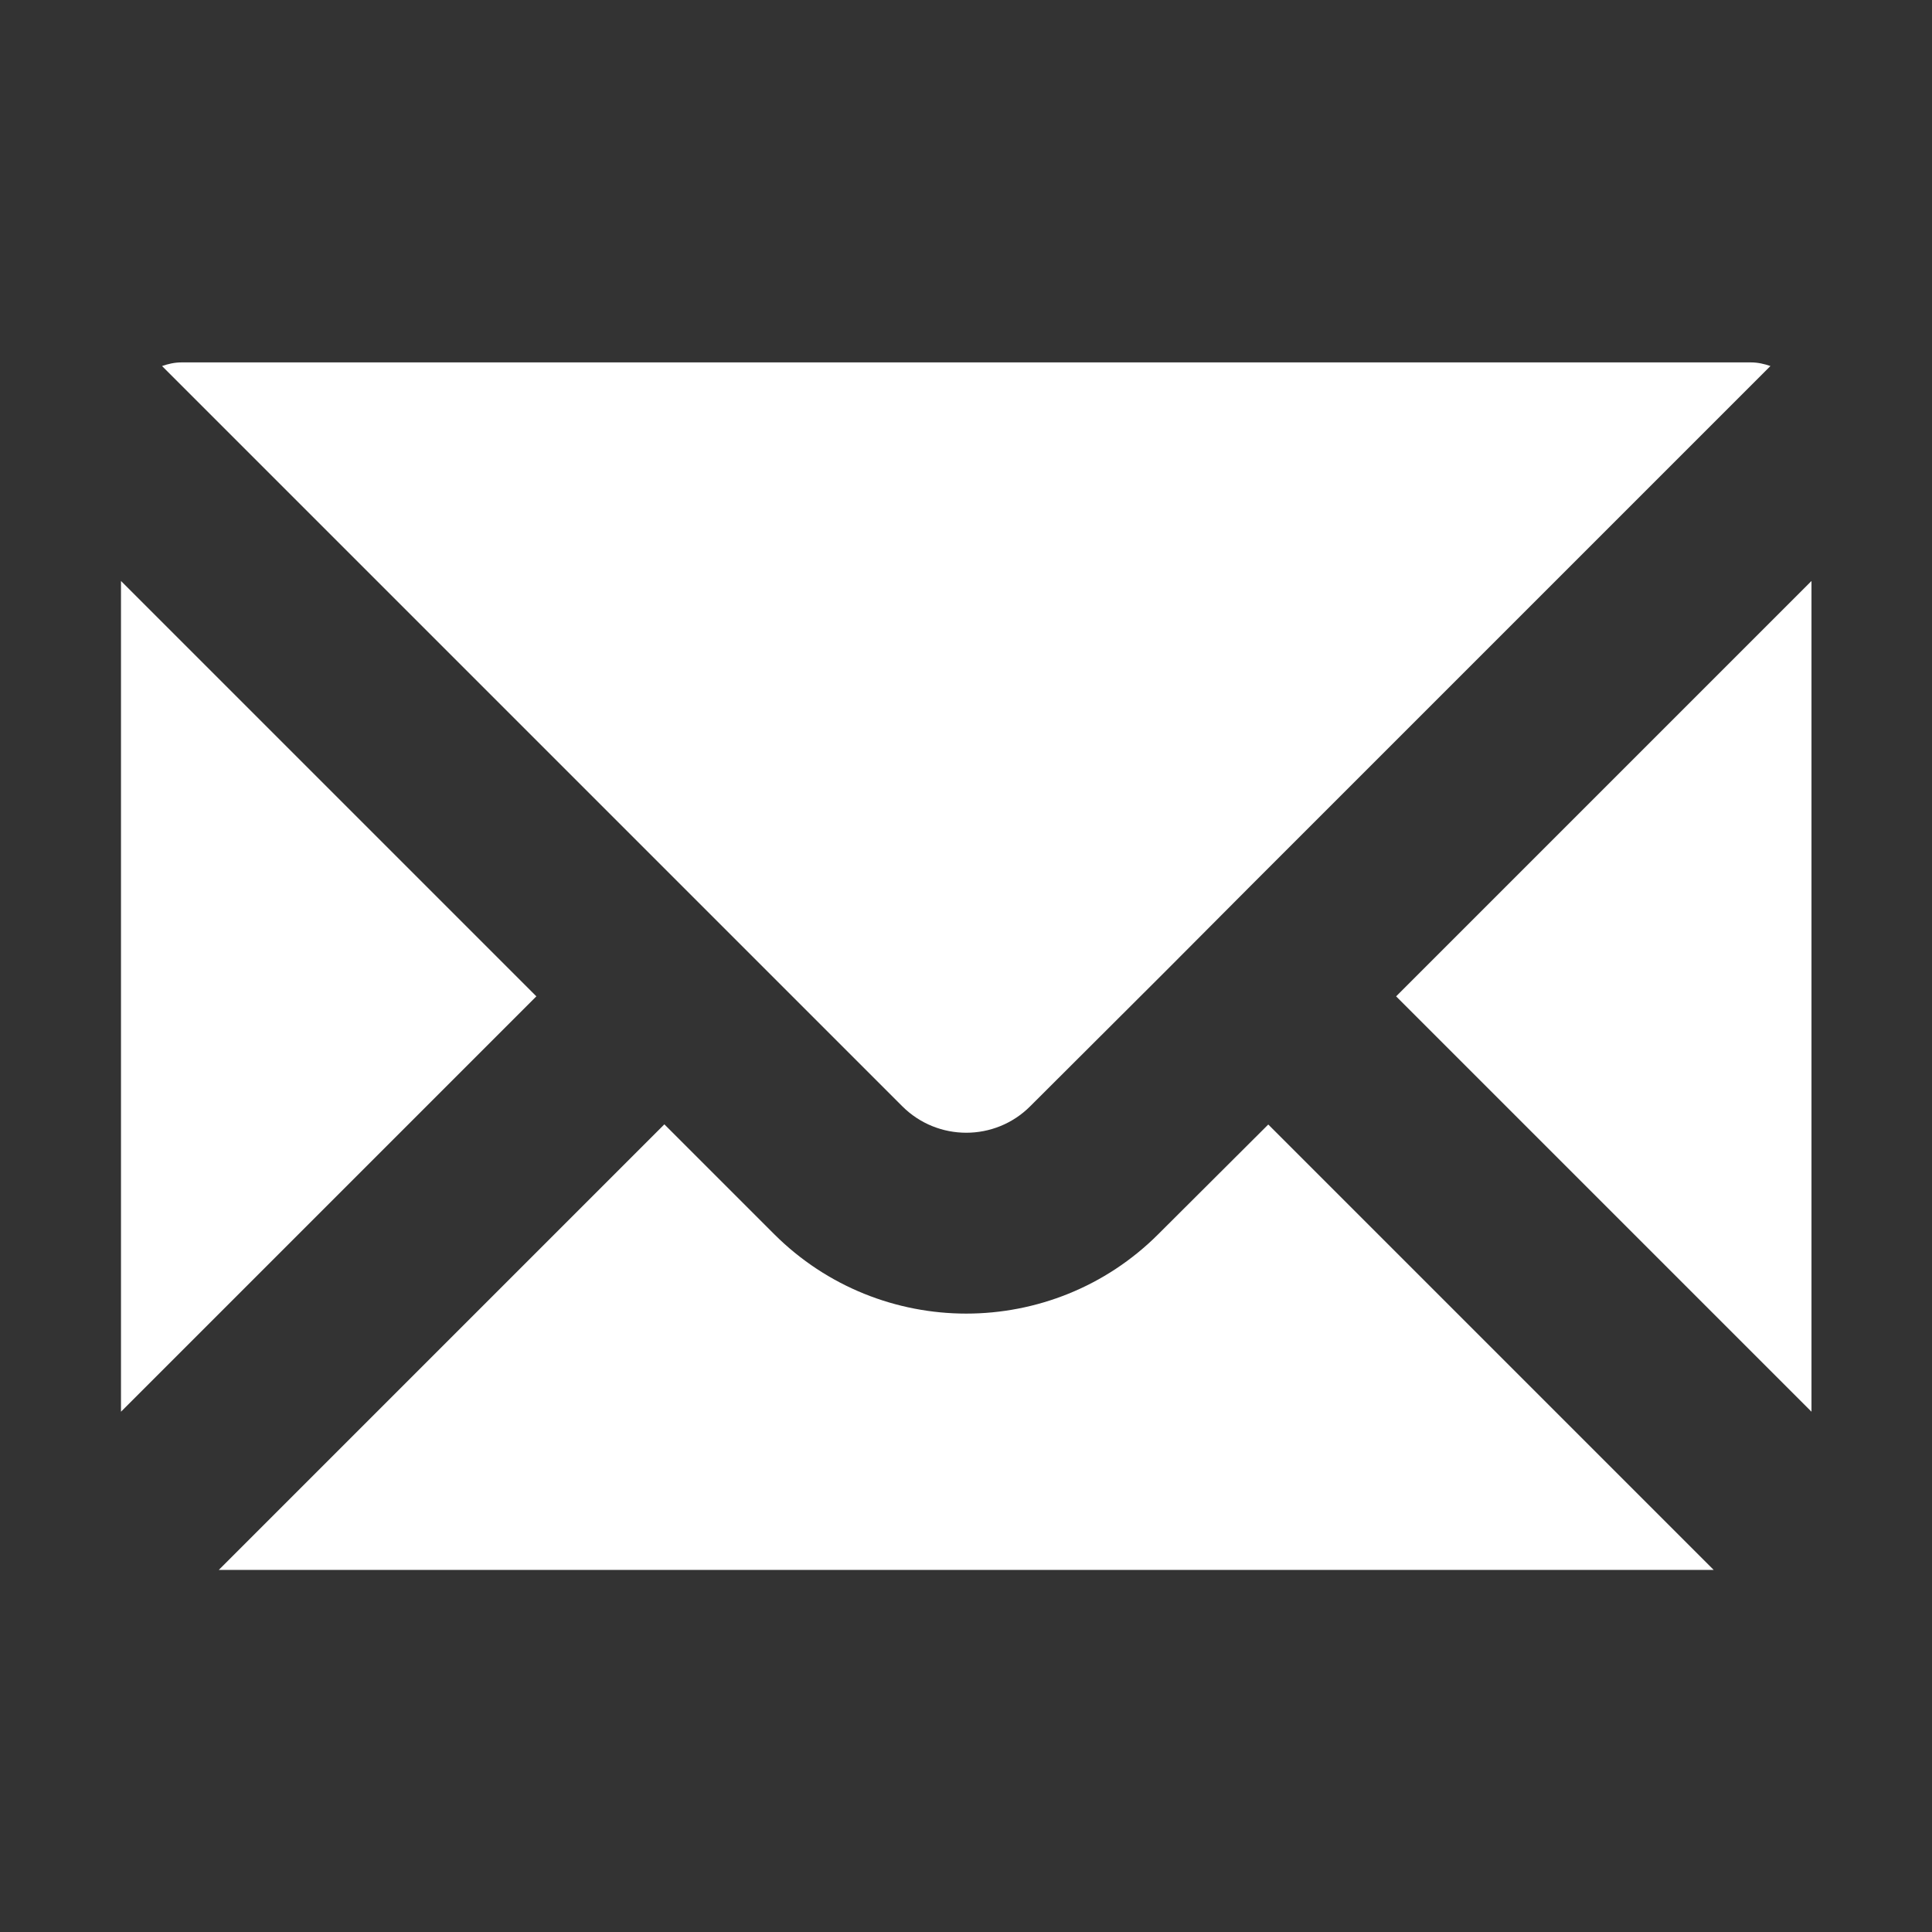 <?xml version="1.0" encoding="utf-8"?>
<!-- Generator: Adobe Illustrator 25.3.1, SVG Export Plug-In . SVG Version: 6.00 Build 0)  -->
        
<svg width="24" height="24" viewBox="0 0 24 24" fill="none" xmlns="http://www.w3.org/2000/svg">
<rect x="0" y="0" width="24" height="24" fill="#333333" stroke="none"/>
<g clip-path="url(#clip0_1850_37331)">
<path fill-rule="evenodd" clip-rule="evenodd" d="M14.471 12.073L12.798 13.742C12.36 14.181 11.647 14.181 11.208 13.742L2.013 4.547C2.088 4.521 2.167 4.502 2.253 4.502H21.753C21.836 4.502 21.918 4.521 21.993 4.547L15.528 11.012L14.471 12.073ZM6.663 12.377L1.503 17.537V7.217L6.663 12.377ZM15.753 13.971L14.388 15.332C13.732 15.988 12.866 16.318 12.003 16.318C11.141 16.318 10.275 15.988 9.618 15.332L8.253 13.967L2.718 19.502H21.288L15.757 13.971H15.753ZM17.343 12.377L22.503 7.217V17.537L17.343 12.377Z" fill="white"/>
</g>
<defs>
<clipPath id="clip0_1850_37331">
<rect width="24" height="24" fill="white"/>
</clipPath>
</defs>
</svg>
